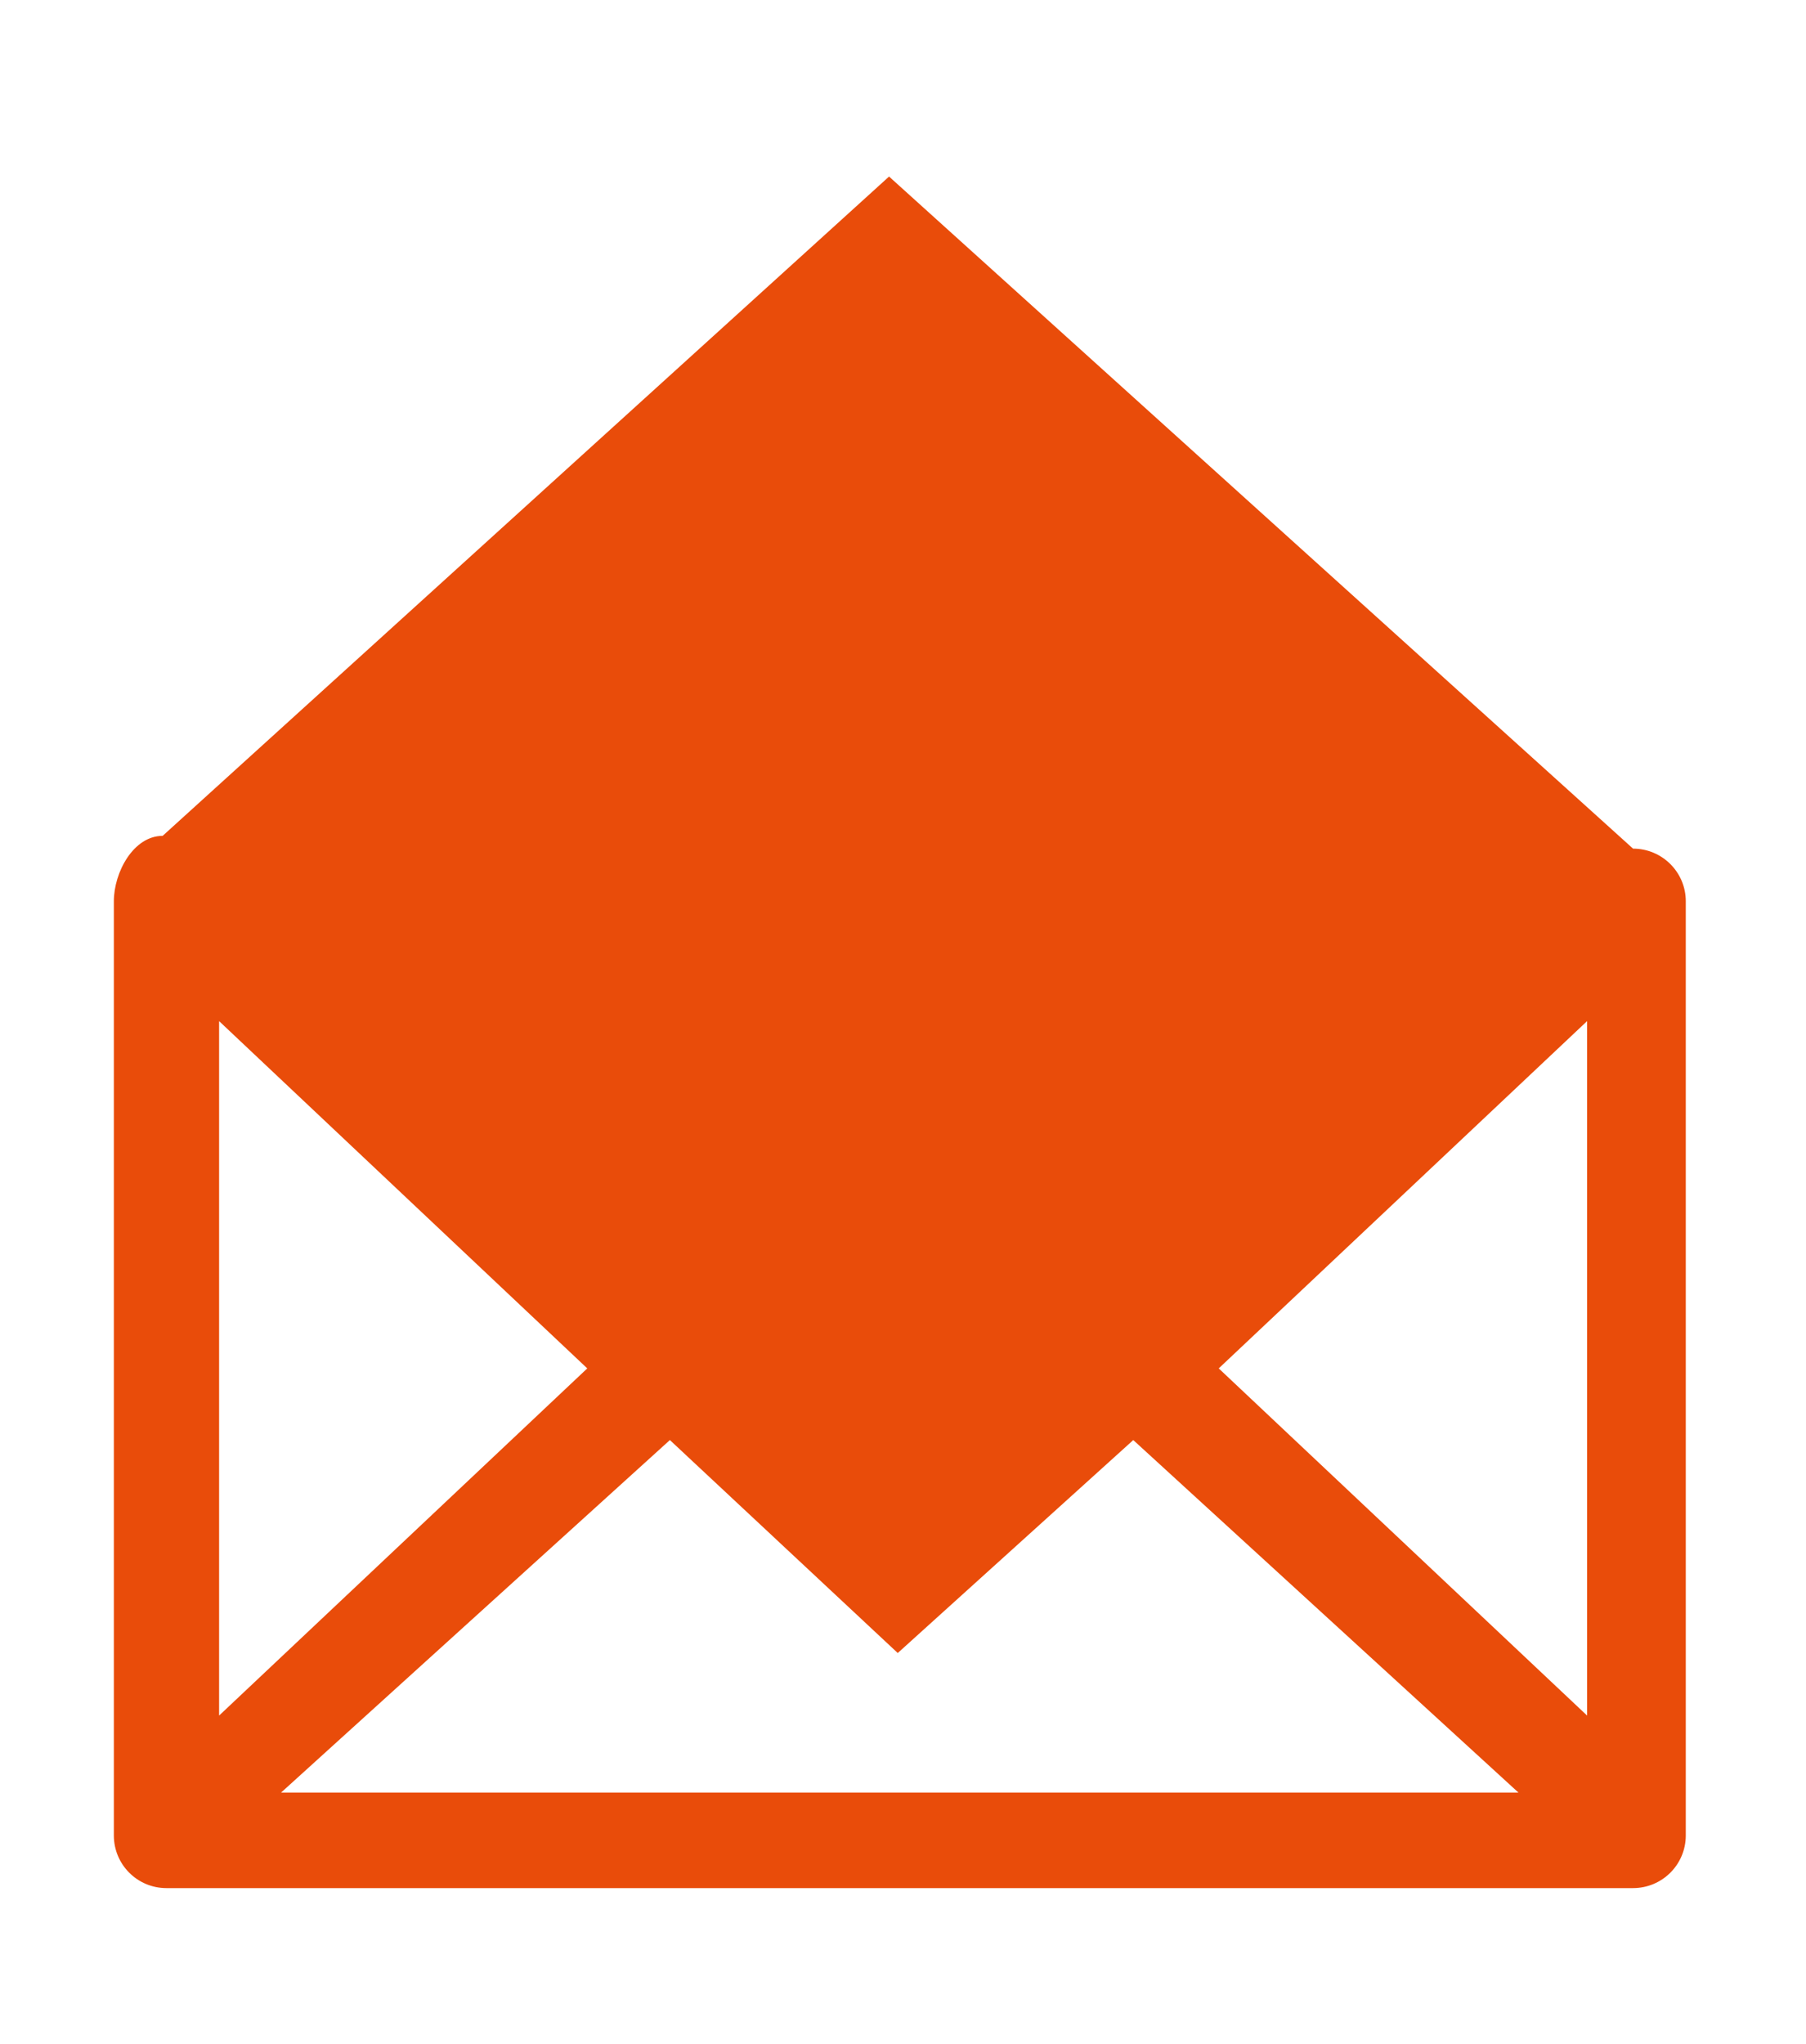 <?xml version="1.0" encoding="utf-8"?>
<!-- Generator: Adobe Illustrator 26.3.1, SVG Export Plug-In . SVG Version: 6.00 Build 0)  -->
<svg version="1.1" id="Ebene_1" xmlns="http://www.w3.org/2000/svg" xmlns:xlink="http://www.w3.org/1999/xlink" x="0px" y="0px"
	 viewBox="0 0 95.6 108.2" style="enable-background:new 0 0 95.6 108.2;" xml:space="preserve">
<style type="text/css">
	.st0{fill:#E94C0A;}
</style>
<g>
	<path class="st0" d="M84.013,90.799L64.513,72.424l19.5-18.381V90.799z M14.877,94.876l20.583-18.659L47.522,87.488
		l12.467-11.271L80.381,94.876H14.877z M11.598,54.044L31.087,72.424L11.598,90.799V54.044z M86.445,44.915
		L47.062,9.344L8.609,44.239c-1.542,0-2.582,1.926-2.582,3.461v49.445c0,1.539,1.243,2.785,2.782,2.785h77.635
		c1.544,0,2.792-1.246,2.792-2.785V47.7C89.237,46.166,87.989,44.915,86.445,44.915"/>
</g>
</svg>
